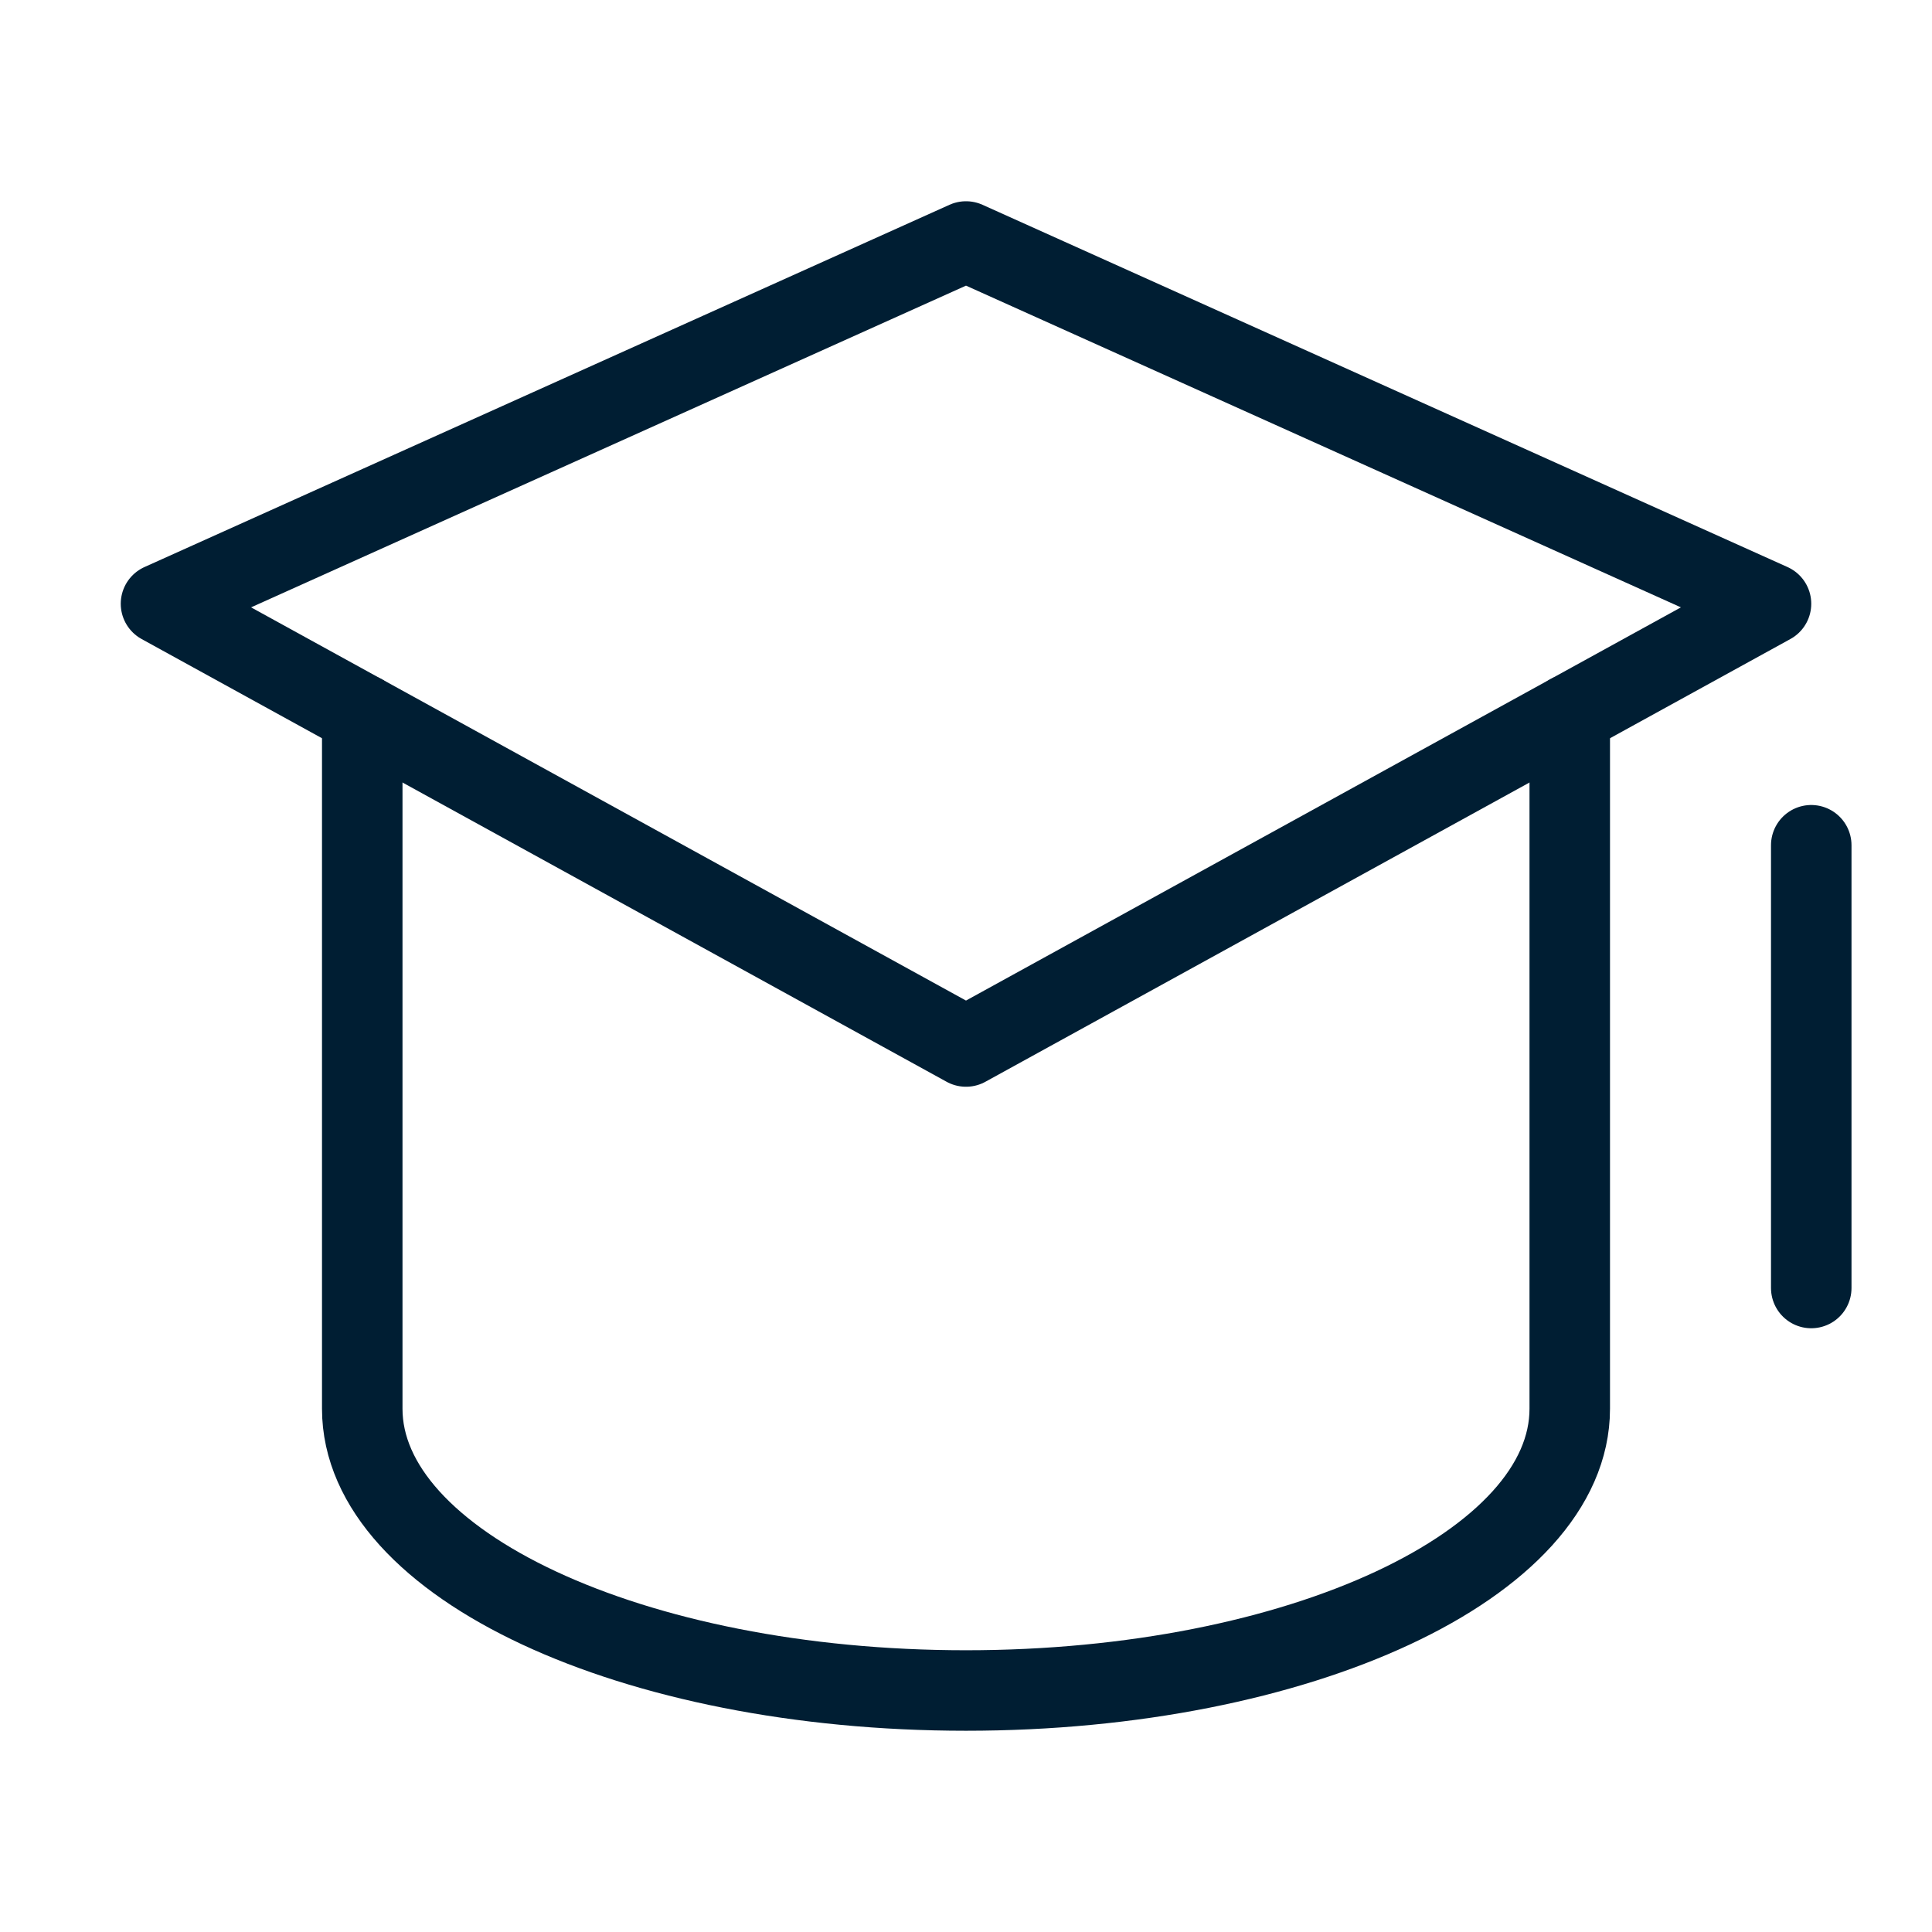 <svg width="48" height="48" viewBox="0 0 48 48" fill="none" xmlns="http://www.w3.org/2000/svg">
<path d="M45 21V32" stroke="#001E33" stroke-width="2" stroke-linecap="round" stroke-linejoin="round"/>
<path d="M24 26L4 15L24 6L44 15L24 26Z" stroke="#001E33" stroke-width="2" stroke-linecap="round" stroke-linejoin="round"/>
<path d="M9 17.75V35C9 38.866 15.716 42 24 42C32.284 42 39 38.866 39 35V17.75" stroke="#001E33" stroke-width="2" stroke-linecap="round" stroke-linejoin="round"/>
</svg>
